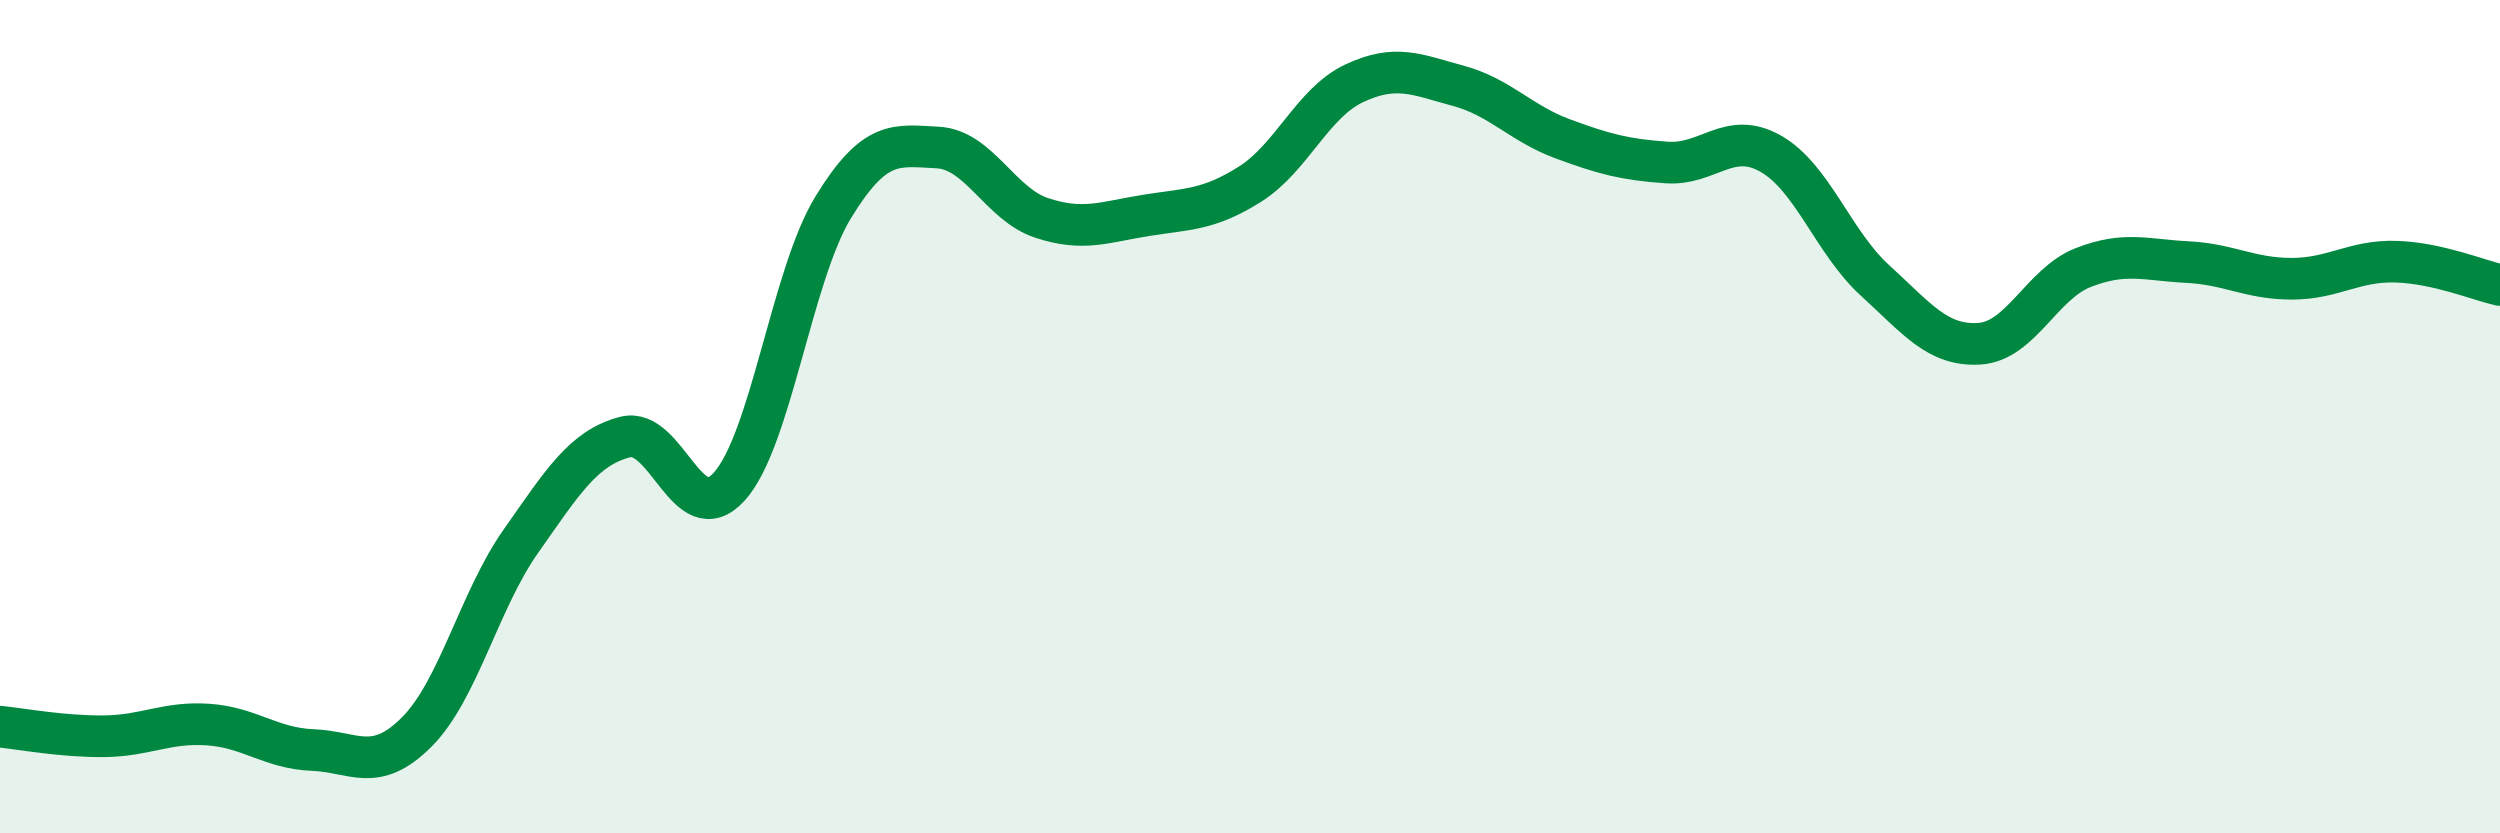 
    <svg width="60" height="20" viewBox="0 0 60 20" xmlns="http://www.w3.org/2000/svg">
      <path
        d="M 0,17.44 C 0.5,17.49 1.5,17.68 2.5,17.67 C 3.5,17.66 4,17.32 5,17.39 C 6,17.46 6.5,17.96 7.5,18 C 8.5,18.04 9,18.57 10,17.57 C 11,16.57 11.5,14.41 12.5,12.99 C 13.5,11.57 14,10.75 15,10.49 C 16,10.23 16.5,12.78 17.5,11.68 C 18.5,10.58 19,6.6 20,4.97 C 21,3.34 21.5,3.49 22.5,3.54 C 23.5,3.59 24,4.9 25,5.23 C 26,5.56 26.5,5.33 27.5,5.17 C 28.5,5.01 29,5.05 30,4.42 C 31,3.79 31.5,2.47 32.5,2 C 33.5,1.53 34,1.79 35,2.06 C 36,2.33 36.5,2.96 37.5,3.33 C 38.5,3.7 39,3.83 40,3.9 C 41,3.97 41.5,3.12 42.5,3.69 C 43.5,4.26 44,5.82 45,6.73 C 46,7.64 46.5,8.31 47.5,8.25 C 48.5,8.19 49,6.81 50,6.42 C 51,6.03 51.5,6.24 52.5,6.29 C 53.5,6.34 54,6.69 55,6.69 C 56,6.69 56.5,6.25 57.5,6.28 C 58.5,6.31 59.5,6.73 60,6.84L60 20L0 20Z"
        fill="#008740"
        opacity="0.1"
        stroke-linecap="round"
        stroke-linejoin="round"
      />
      <path
        d="M 0,17.44 C 0.5,17.49 1.5,17.68 2.5,17.67 C 3.5,17.66 4,17.32 5,17.39 C 6,17.46 6.5,17.96 7.5,18 C 8.5,18.04 9,18.57 10,17.57 C 11,16.57 11.5,14.41 12.5,12.99 C 13.5,11.57 14,10.75 15,10.49 C 16,10.23 16.5,12.78 17.5,11.68 C 18.5,10.58 19,6.6 20,4.97 C 21,3.34 21.5,3.49 22.5,3.54 C 23.5,3.59 24,4.9 25,5.23 C 26,5.56 26.5,5.33 27.5,5.17 C 28.5,5.01 29,5.05 30,4.42 C 31,3.79 31.5,2.47 32.5,2 C 33.5,1.53 34,1.79 35,2.06 C 36,2.33 36.5,2.96 37.5,3.33 C 38.5,3.7 39,3.83 40,3.9 C 41,3.97 41.5,3.12 42.5,3.69 C 43.5,4.26 44,5.82 45,6.73 C 46,7.64 46.5,8.31 47.5,8.25 C 48.5,8.19 49,6.81 50,6.42 C 51,6.03 51.5,6.24 52.5,6.29 C 53.5,6.34 54,6.69 55,6.69 C 56,6.69 56.5,6.25 57.5,6.28 C 58.5,6.31 59.5,6.73 60,6.84"
        stroke="#008740"
        stroke-width="1"
        fill="none"
        stroke-linecap="round"
        stroke-linejoin="round"
      />
    </svg>
  